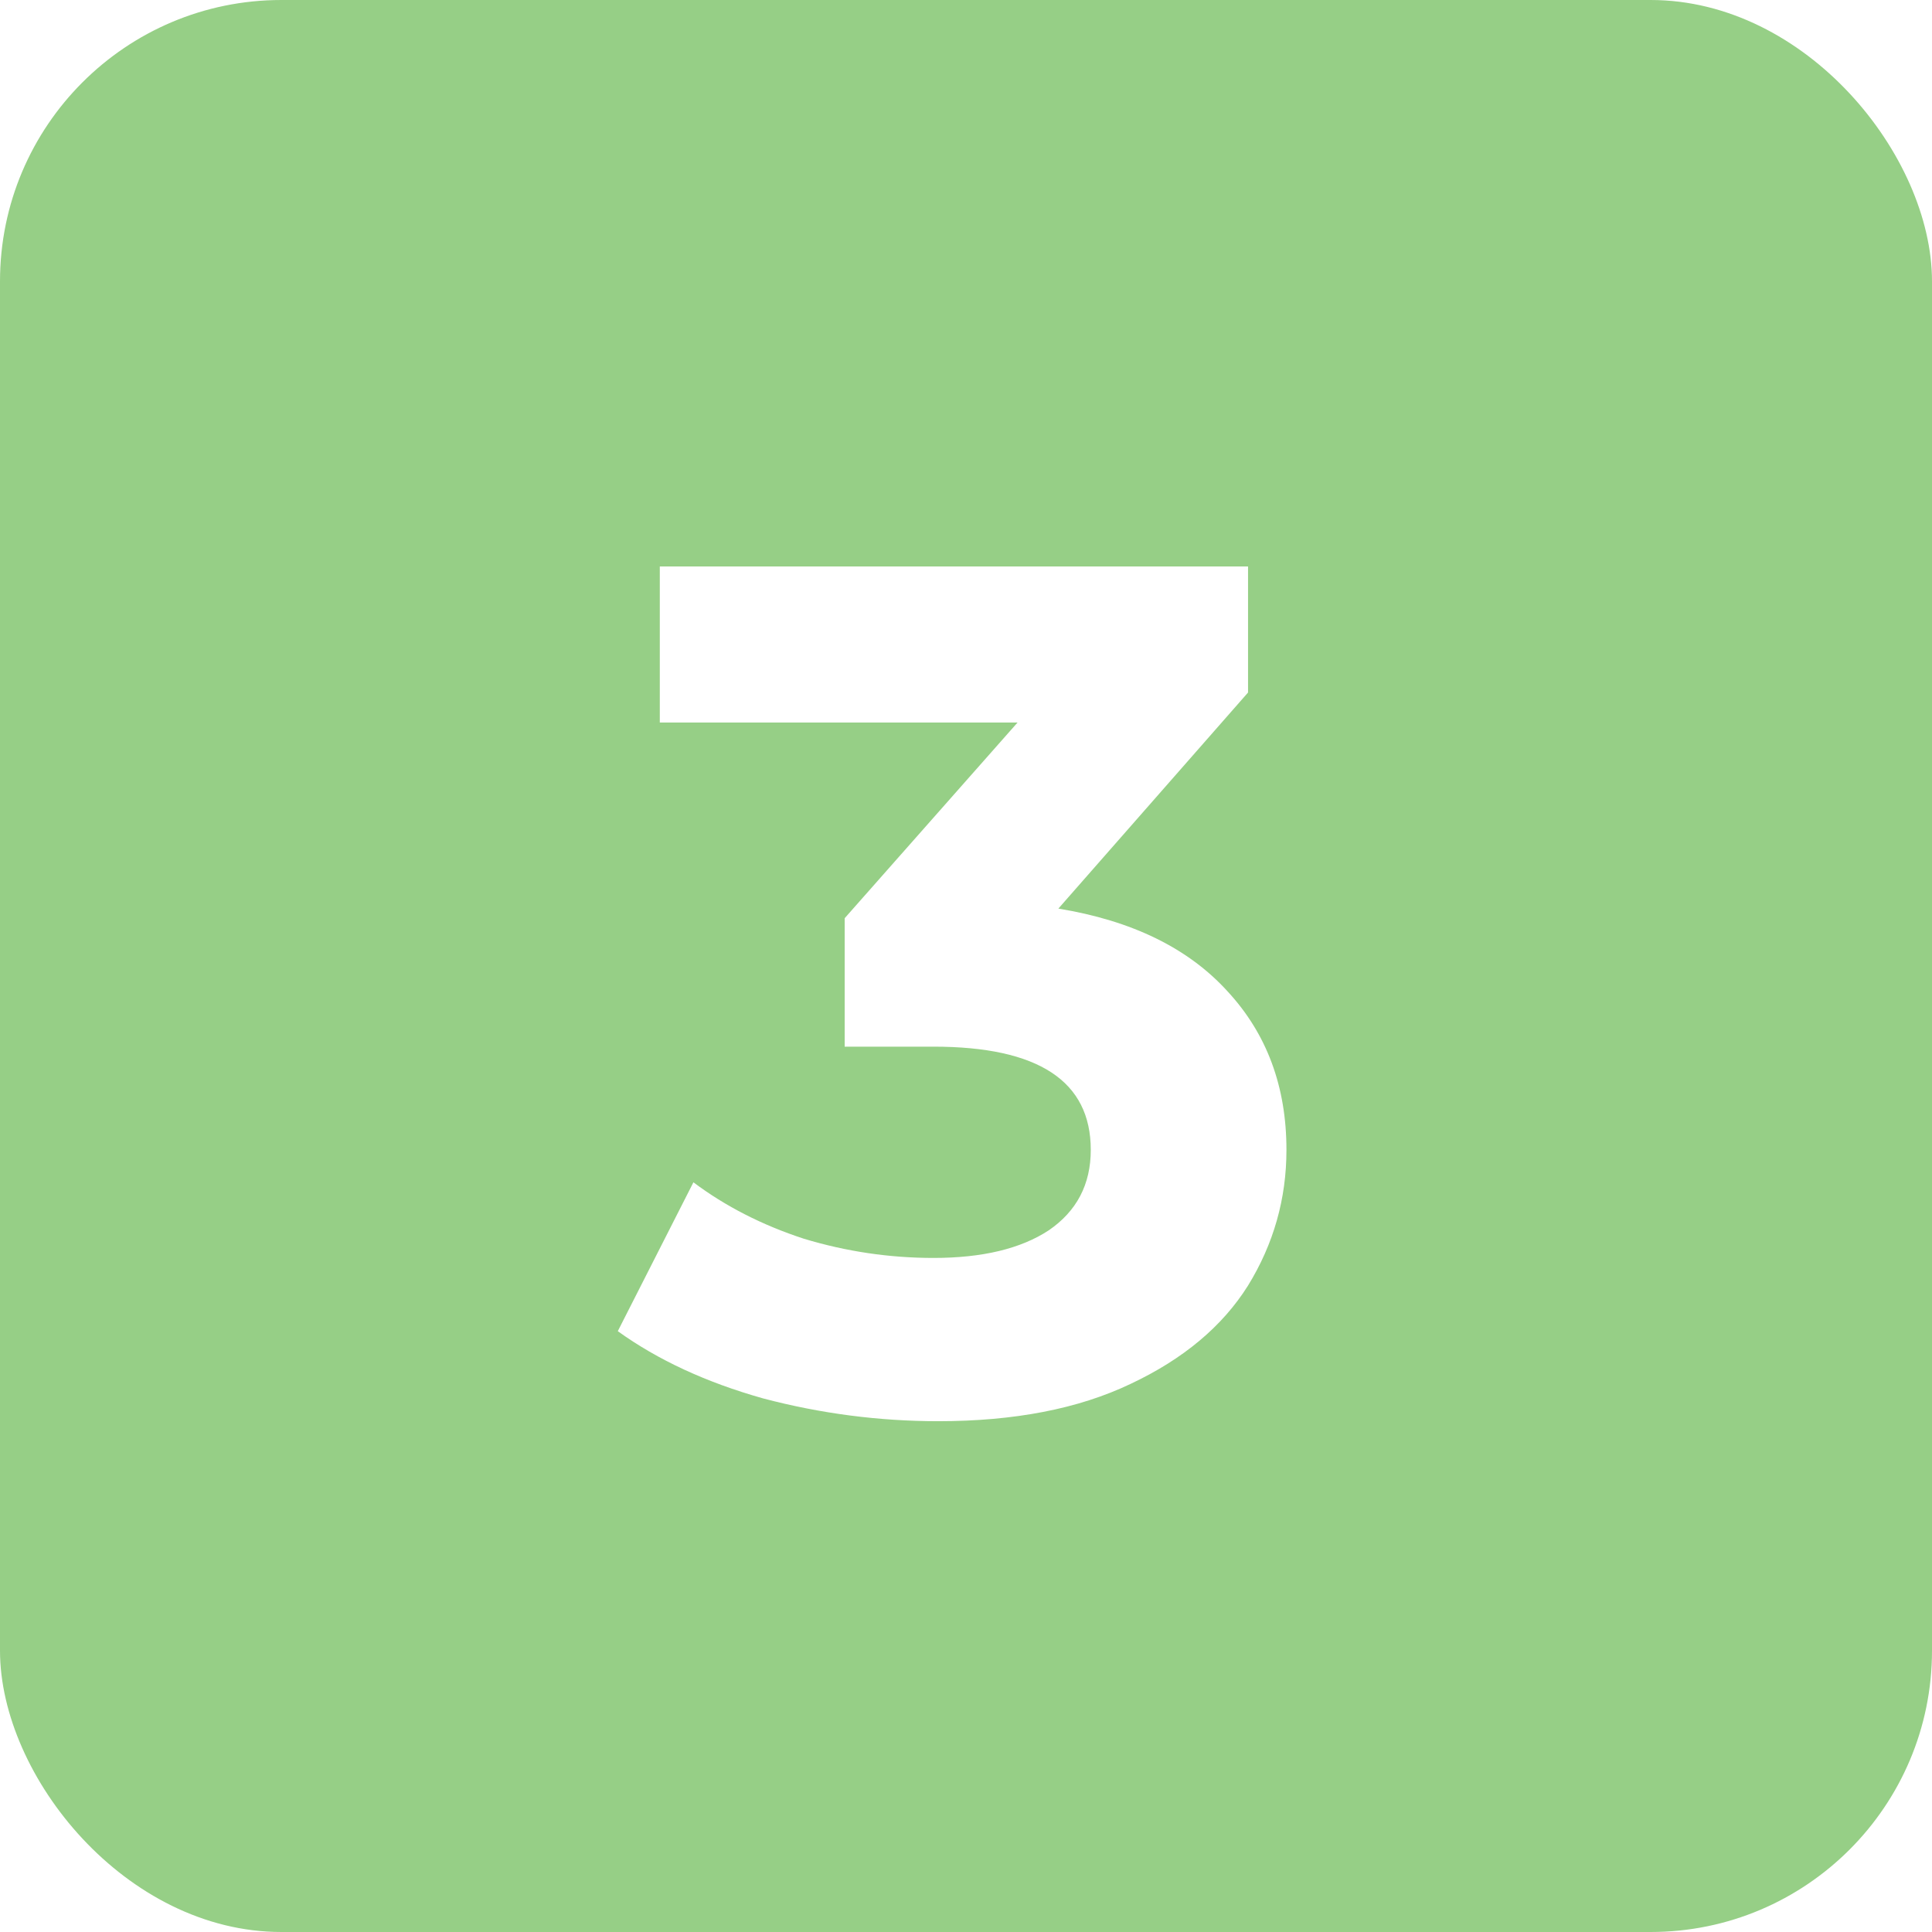 <?xml version="1.0" encoding="UTF-8"?> <svg xmlns="http://www.w3.org/2000/svg" width="103" height="103" viewBox="0 0 103 103" fill="none"> <g filter="url(#filter0_i_30_669)"> <rect width="103" height="103" rx="15" fill="#96CF86"></rect> </g> <path d="M56.424 48.44C60.349 49.08 63.358 50.552 65.448 52.856C67.539 55.117 68.584 57.933 68.584 61.304C68.584 63.907 67.901 66.317 66.536 68.536C65.171 70.712 63.08 72.461 60.264 73.784C57.491 75.107 54.077 75.768 50.024 75.768C46.867 75.768 43.752 75.363 40.68 74.552C37.651 73.699 35.069 72.504 32.936 70.968L36.968 63.032C38.675 64.312 40.637 65.315 42.856 66.04C45.117 66.723 47.421 67.064 49.768 67.064C52.371 67.064 54.419 66.573 55.912 65.592C57.406 64.568 58.152 63.139 58.152 61.304C58.152 57.635 55.357 55.8 49.768 55.8H45.032V48.952L54.248 38.52H35.176V30.2H66.536V36.92L56.424 48.44Z" fill="white"></path> <defs> <filter id="filter0_i_30_669" x="0" y="0" width="103" height="103" filterUnits="userSpaceOnUse" color-interpolation-filters="sRGB"> <feFlood flood-opacity="0" result="BackgroundImageFix"></feFlood> <feBlend mode="normal" in="SourceGraphic" in2="BackgroundImageFix" result="shape"></feBlend> <feColorMatrix in="SourceAlpha" type="matrix" values="0 0 0 0 0 0 0 0 0 0 0 0 0 0 0 0 0 0 127 0" result="hardAlpha"></feColorMatrix> <feMorphology radius="9" operator="erode" in="SourceAlpha" result="effect1_innerShadow_30_669"></feMorphology> <feOffset></feOffset> <feGaussianBlur stdDeviation="10.5"></feGaussianBlur> <feComposite in2="hardAlpha" operator="arithmetic" k2="-1" k3="1"></feComposite> <feColorMatrix type="matrix" values="0 0 0 0 1 0 0 0 0 1 0 0 0 0 1 0 0 0 0.25 0"></feColorMatrix> <feBlend mode="normal" in2="shape" result="effect1_innerShadow_30_669"></feBlend> </filter> </defs> </svg> 